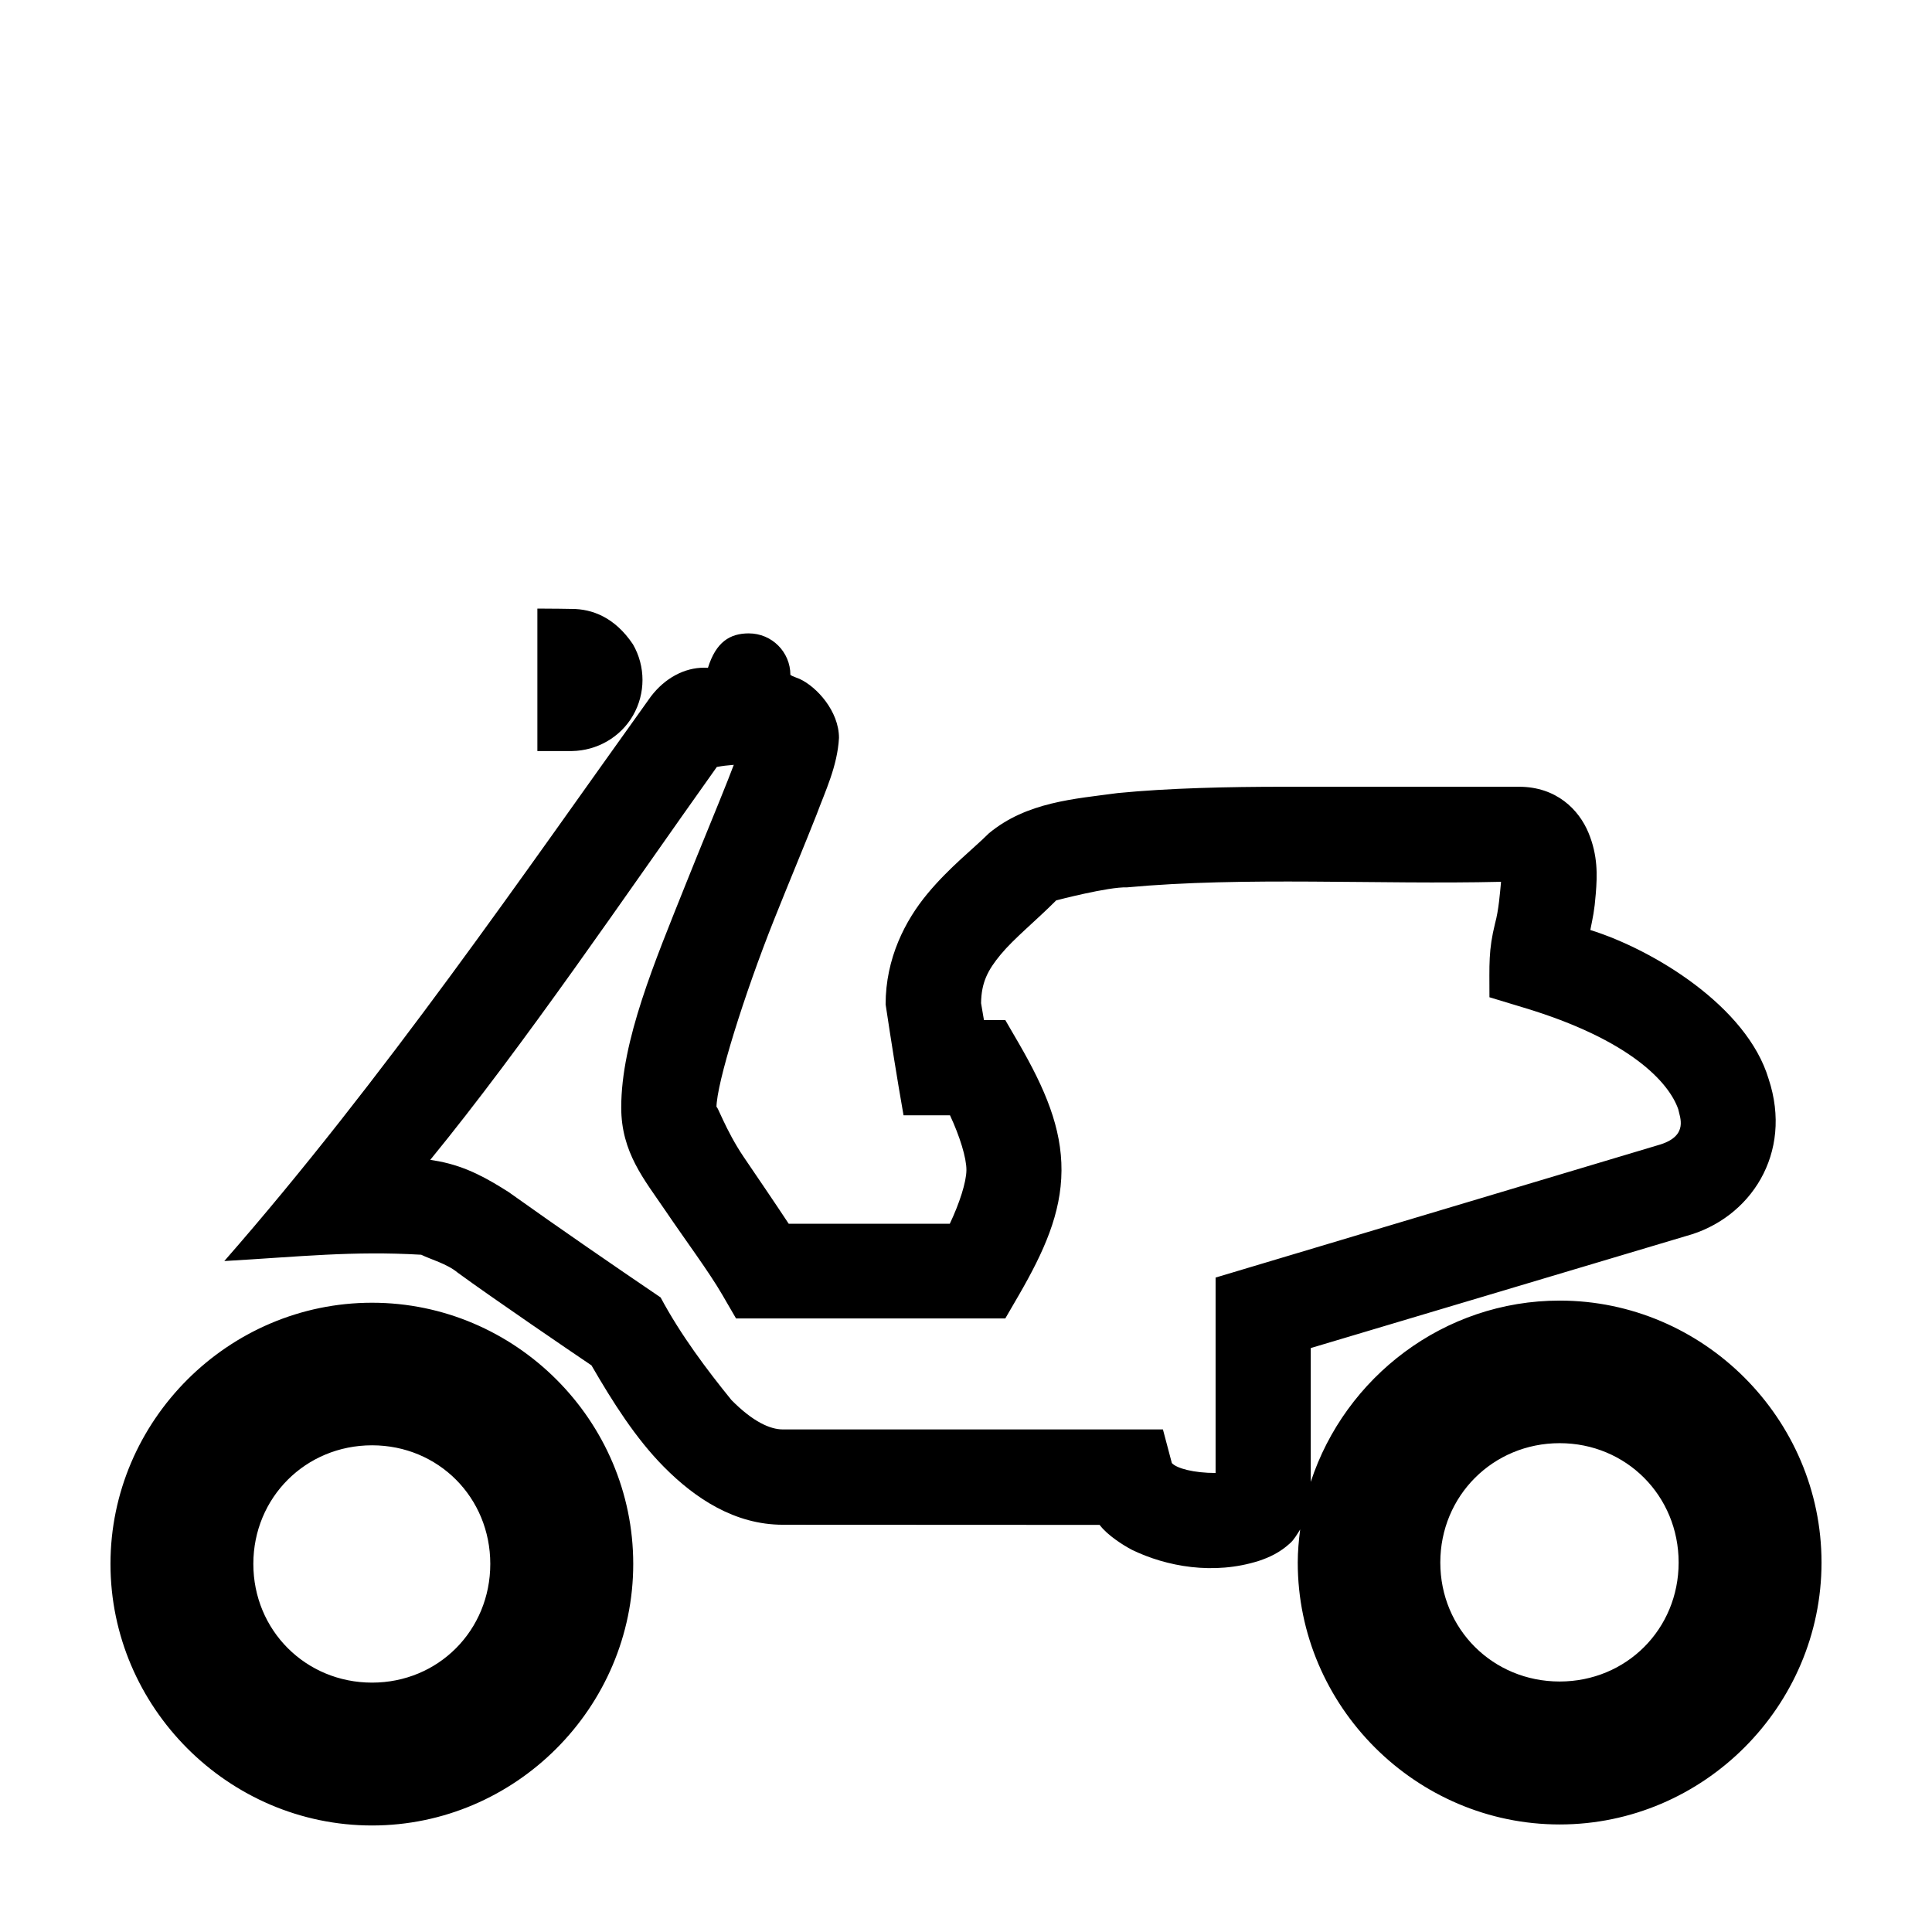 <?xml version="1.0" encoding="UTF-8"?>
<!-- Uploaded to: SVG Repo, www.svgrepo.com, Generator: SVG Repo Mixer Tools -->
<svg fill="#000000" width="800px" height="800px" version="1.1" viewBox="144 144 512 512" xmlns="http://www.w3.org/2000/svg">
 <path d="m286.41 305.28c5.746 0.039 6.559 0.039 9.156 0.094 5.262 0 11.324 2.152 16.172 9.379 3.371 5.84 3.371 13.043 0 18.879-3.324 5.762-9.535 9.305-16.172 9.402-3.152-0.004-6.426 0.004-9.156 0zm56.047 6.574c6.078 0 11.004 4.926 11.004 11.004 0.504 0.379 1.746 0.758 2.438 1.059 4.523 2.078 10.438 8.543 10.438 15.633-0.41 7.469-3.613 14.074-5.957 20.383-3.125 7.93-7.168 17.574-11.176 27.617-8.016 20.086-15.336 43.551-15.336 49.969 0-1.293 2.316 5.856 7.238 13.121 3.637 5.371 7.891 11.57 11.914 17.672h42.684c2.547-5.387 4.383-11.004 4.406-14.227 0.023-3.231-1.777-8.992-4.356-14.523h-12.309c-1.723-9.766-3.277-19.613-4.75-29.391 0-12.238 5.215-22.254 11.078-29.316 5.863-7.062 12.234-11.965 16.27-16 10.051-8.363 22.801-9.137 34.164-10.684 13.539-1.328 29.312-1.672 44.086-1.672h62.25c9.961 0 15.895 6.106 18.414 12.184 2.519 6.078 2.328 11.301 1.945 16.098-0.383 4.797-0.754 6.129-1.453 9.676 16.758 5.25 41.488 20.246 47.238 39.434 6.578 19.801-4.848 37.074-21.859 41.672l-99.469 29.688v35.469c9.094-27.762 35.316-48.051 65.969-48.047 38.102 0 69.391 31.316 69.391 69.414 0 38.102-31.289 69.414-69.391 69.414s-69.414-31.316-69.414-69.414c0-2.973 0.273-5.887 0.641-8.762-0.816 1.309-1.633 2.688-2.586 3.566-2.769 2.562-5.574 3.816-8.27 4.727-12.121 3.879-24.645 1.504-33.699-2.883-2.34-1.219-6.547-3.887-8.59-6.621l-83.961-0.039c-12.711-0.012-23.211-6.945-31.531-15.359-7.492-7.574-13.5-17.102-19.176-26.879-4.871-3.285-26.371-17.922-35.445-24.566-2.828-2.367-7.234-3.539-9.672-4.75-18.211-1.059-31.914 0.5-52.184 1.672 41.984-47.961 79.805-103.26 113.03-149.59 3.785-4.973 8.957-7.656 14.129-7.656 0.34-0.012 0.672 0.039 1.008 0.039 2.125-6.785 5.746-9.133 10.855-9.133zm-3.988 34.832c-1.723 0.133-2.992 0.285-4.504 0.566-24.555 34.496-50.848 73.422-75.938 104.12 0.699 0.133 1.629 0.285 2.238 0.379 7.512 1.434 13.141 4.746 18.512 8.148 13.613 9.707 27.836 19.477 40.293 27.938 5.285 9.887 12.293 19.215 18.781 27.199 5.691 5.758 10.262 7.777 13.586 7.777h100.75l2.363 8.91c1.273 1.414 5.797 2.633 11.594 2.633v-51.789l117.96-35.297c7.383-2.394 5.07-7.188 4.652-9.305-2.406-6.957-12.496-18.395-41.105-26.977l-8.934-2.707c0-8.871-0.289-12.355 1.5-19.617 0.953-3.445 1.293-8.039 1.574-10.977-32.707 0.773-67.945-1.414-99.176 1.477-4.816-0.191-18.66 3.434-18.707 3.445-5.606 5.606-11.141 10.047-14.695 14.324-3.481 4.191-5.148 7.473-5.219 12.922l0.762 4.481h5.66l3.617 6.227c6.902 11.953 11.352 22.344 11.273 33.672-0.074 11.328-4.641 21.449-11.273 32.934l-3.617 6.227h-71.359l-3.617-6.227c-3.504-6.07-9.641-14.273-15.164-22.426-5.523-8.152-11.645-15.328-11.645-27.25 0-17.719 8.914-38.691 17.133-59.273 4.109-10.293 8.188-20.031 11.152-27.543 0.492-1.246 1.184-3.023 1.551-4.012zm-95.875 142.55c38.023 0 69.219 31.195 69.219 69.219 0 38.023-31.195 69.316-69.219 69.316s-69.316-31.293-69.316-69.316c0-38.023 31.293-69.219 69.316-69.219zm314.73 37.219c-17.668 0-31.629 13.965-31.629 31.629 0 17.668 13.965 31.531 31.629 31.531 17.668 0 31.531-13.863 31.531-31.531s-13.867-31.629-31.531-31.629zm-314.73 0.566c-17.59 0-31.457 13.844-31.457 31.434 0 17.59 13.867 31.457 31.457 31.457s31.336-13.867 31.336-31.457c0-17.59-13.746-31.434-31.336-31.434z"/>
</svg>